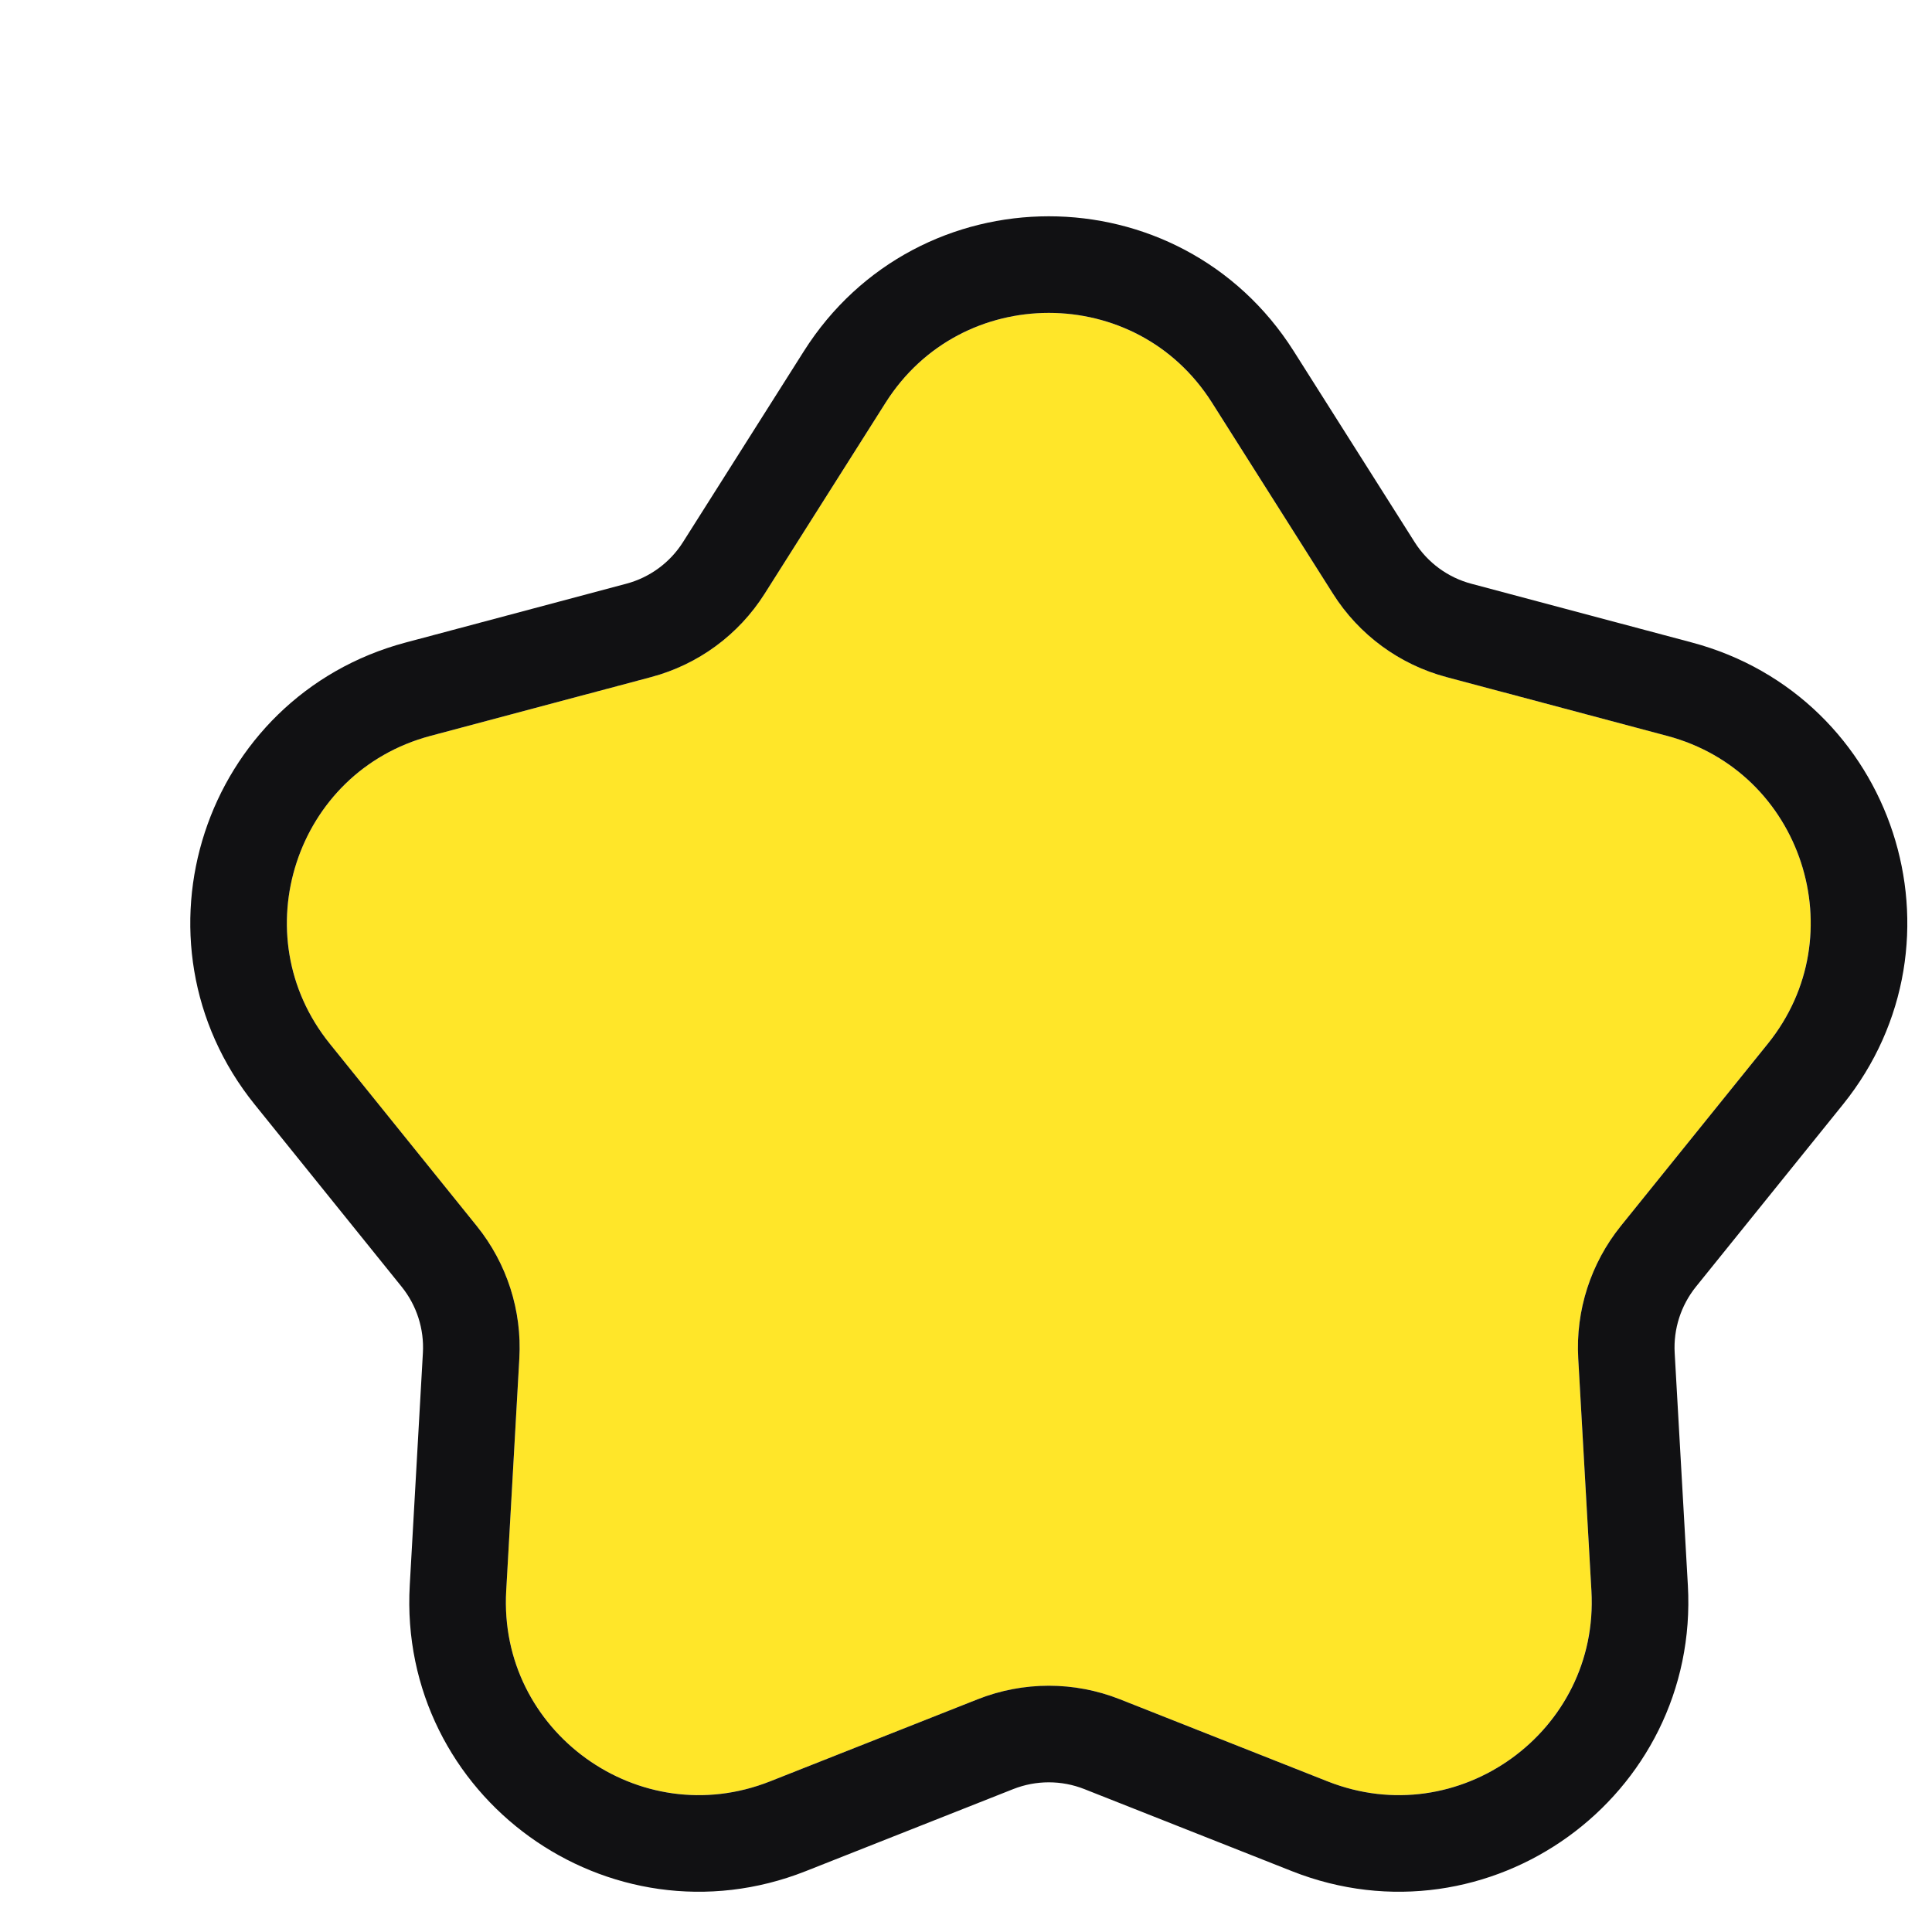 <svg width="40" height="40" viewBox="0 0 40 40" fill="none" xmlns="http://www.w3.org/2000/svg">
<g filter="url(#filter0_d_5146_22947)">
<path d="M16.335 5.338C17.905 2.858 21.523 2.858 23.094 5.338L25.598 9.293C26.136 10.143 26.975 10.759 27.948 11.018L32.516 12.235C35.313 12.98 36.417 16.358 34.599 18.611L31.556 22.386C30.933 23.157 30.62 24.133 30.676 25.123L30.948 29.935C31.113 32.85 28.2 34.954 25.485 33.881L21.185 32.181C20.24 31.808 19.189 31.808 18.244 32.181L13.944 33.881C11.228 34.954 8.315 32.85 8.48 29.935L8.753 25.123C8.809 24.133 8.495 23.157 7.873 22.386L4.829 18.611C3.012 16.358 4.116 12.98 6.913 12.235L11.481 11.018C12.453 10.759 13.292 10.143 13.831 9.293L16.335 5.338Z" fill="#FFE629"/>
<path d="M23.939 4.803C21.976 1.703 17.453 1.703 15.49 4.803L12.986 8.758C12.582 9.396 11.953 9.858 11.223 10.052L6.656 11.269C3.159 12.2 1.779 16.422 4.051 19.239L7.094 23.013C7.561 23.592 7.796 24.324 7.754 25.066L7.482 29.878C7.275 33.523 10.917 36.153 14.312 34.811L18.611 33.111C19.32 32.831 20.109 32.831 20.817 33.111L25.117 34.811C28.512 36.153 32.153 33.523 31.947 29.878L31.674 25.066C31.632 24.324 31.868 23.592 32.334 23.013L35.378 19.239C37.649 16.422 36.27 12.2 32.773 11.269L28.205 10.052C27.476 9.858 26.846 9.396 26.443 8.758L23.939 4.803Z" stroke="#111113" stroke-width="2"/>
</g>
<defs>
<filter id="filter0_d_5146_22947" x="1.939" y="1.478" width="37.551" height="37.69" filterUnits="userSpaceOnUse" color-interpolation-filters="sRGB">
<feFlood flood-opacity="0" result="BackgroundImageFix"/>
<feColorMatrix in="SourceAlpha" type="matrix" values="0 0 0 0 0 0 0 0 0 0 0 0 0 0 0 0 0 0 127 0" result="hardAlpha"/>
<feOffset dx="2" dy="3"/>
<feComposite in2="hardAlpha" operator="out"/>
<feColorMatrix type="matrix" values="0 0 0 0 0.067 0 0 0 0 0.067 0 0 0 0 0.075 0 0 0 1 0"/>
<feBlend mode="normal" in2="BackgroundImageFix" result="effect1_dropShadow_5146_22947"/>
<feBlend mode="normal" in="SourceGraphic" in2="effect1_dropShadow_5146_22947" result="shape"/>
</filter>
</defs>
</svg>
